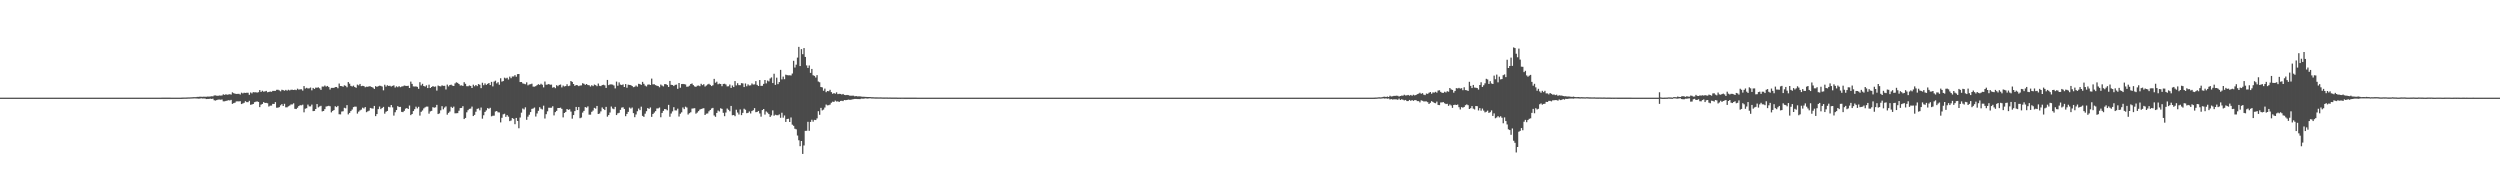 <?xml version="1.0" encoding="UTF-8"?>
<svg xmlns="http://www.w3.org/2000/svg" width="1920" height="150">
  <path d="M0 75.000h1v1.000H0zM1 75.000h1v1.000H1zM2 75.000h1v1.000H2zM3 75.000h1v1.000H3zM4 75.000h1v1.000H4zM5 75.000h1v1.000H5zM6 75.000h1v1.000H6zM7 75.000h1v1.000H7zM8 75.000h1v1.000H8zM9 75.000h1v1.000H9zM10 75.000h1v1.000H10zM11 75.000h1v1.000H11zM12 75.000h1v1.000H12zM13 75.000h1v1.000H13zM14 75.000h1v1.000H14zM15 75.000h1v1.000H15zM16 75.000h1v1.000H16zM17 75.000h1v1.000H17zM18 75.000h1v1.000H18zM19 75.000h1v1.000H19zM20 75.000h1v1.000H20zM21 75.000h1v1.000H21zM22 75.000h1v1.000H22zM23 75.000h1v1.000H23zM24 75.000h1v1.000H24zM25 75.000h1v1.000H25zM26 75.000h1v1.000H26zM27 75.000h1v1.000H27zM28 75.000h1v1.000H28zM29 75.000h1v1.000H29zM30 75.000h1v1.000H30zM31 75.000h1v1.000H31zM32 75.000h1v1.000H32zM33 75.000h1v1.000H33zM34 75.000h1v1.000H34zM35 75.000h1v1.000H35zM36 75.000h1v1.000H36zM37 75.000h1v1.000H37zM38 75.000h1v1.000H38zM39 75.000h1v1.000H39zM40 75.000h1v1.000H40zM41 75.000h1v1.000H41zM42 75.000h1v1.000H42zM43 75.000h1v1.000H43zM44 75.000h1v1.000H44zM45 75.000h1v1.000H45zM46 75.000h1v1.000H46zM47 75.000h1v1.000H47zM48 75.000h1v1.000H48zM49 75.000h1v1.000H49zM50 75.000h1v1.000H50zM51 75.000h1v1.000H51zM52 75.000h1v1.000H52zM53 75.000h1v1.000H53zM54 75.000h1v1.000H54zM55 75.000h1v1.000H55zM56 75.000h1v1.000H56zM57 75.000h1v1.000H57zM58 75.000h1v1.000H58zM59 75.000h1v1.000H59zM60 75.000h1v1.000H60zM61 75.000h1v1.000H61zM62 75.000h1v1.000H62zM63 75.000h1v1.000H63zM64 75.000h1v1.000H64zM65 75.000h1v1.000H65zM66 75.000h1v1.000H66zM67 75.000h1v1.000H67zM68 75.000h1v1.000H68zM69 75.000h1v1.000H69zM70 75.000h1v1.000H70zM71 75.000h1v1.000H71zM72 75.000h1v1.000H72zM73 75.000h1v1.000H73zM74 75.000h1v1.000H74zM75 75.000h1v1.000H75zM76 75.000h1v1.000H76zM77 75.000h1v1.000H77zM78 75.000h1v1.000H78zM79 75.000h1v1.000H79zM80 75.000h1v1.000H80zM81 75.000h1v1.000H81zM82 75.000h1v1.000H82zM83 75.000h1v1.000H83zM84 75.000h1v1.000H84zM85 75.000h1v1.000H85zM86 75.000h1v1.000H86zM87 75.000h1v1.000H87zM88 75.000h1v1.000H88zM89 75.000h1v1.000H89zM90 75.000h1v1.000H90zM91 75.000h1v1.000H91zM92 75.000h1v1.000H92zM93 75.000h1v1.000H93zM94 75.000h1v1.000H94zM95 75.000h1v1.000H95zM96 75.000h1v1.000H96zM97 75.000h1v1.000H97zM98 75.000h1v1.000H98zM99 75.000h1v1.000H99zM100 75.000h1v1.000H100zM101 75.000h1v1.000H101zM102 75.000h1v1.000H102zM103 75.000h1v1.000H103zM104 75.000h1v1.000H104zM105 75.000h1v1.000H105zM106 75.000h1v1.000H106zM107 75.000h1v1.000H107zM108 75.000h1v1.000H108zM109 75.000h1v1.000H109zM110 75.000h1v1.000H110zM111 75.000h1v1.000H111zM112 75.000h1v1.000H112zM113 75.000h1v1.000H113zM114 75.000h1v1.000H114zM115 75.000h1v1.000H115zM116 75.000h1v1.000H116zM117 75.000h1v1.000H117zM118 75.000h1v1.000H118zM119 75.000h1v1.000H119zM120 75.000h1v1.000H120zM121 75.000h1v1.000H121zM122 75.000h1v1.000H122zM123 74.991h1v1.000H123zM124 74.963h1v1.000H124zM125 74.966h1v1.000H125zM126 74.971h1v1.000H126zM127 74.970h1v1.000H127zM128 74.967h1v1.000H128zM129 74.970h1v1.000H129zM130 74.977h1v1.000H130zM131 74.984h1v1.000H131zM132 74.993h1v1.000H132zM133 74.998h1v1.000H133zM134 75.000h1v1.000H134zM135 75.000h1v1.000H135zM136 75.000h1v1.000H136zM137 75.000h1v1.000H137zM138 74.993h1v1.000H138zM139 74.966h1v1.000H139zM140 74.929h1v1.000H140zM141 74.899h1v1.000H141zM142 74.887h1v1.000H142zM143 74.856h1v1.000H143zM144 74.792h1v1.000H144zM145 74.782h1v1.000H145zM146 74.732h1v1.000H146zM147 74.677h1v1.000H147zM148 74.614h1v1.000H148zM149 74.583h1v1.000H149zM150 74.598h1v1.000H150zM151 74.370h1v1.278H151zM152 74.380h1v1.381H152zM153 74.262h1v1.463H153zM154 74.302h1v1.179H154zM155 74.321h1v1.354H155zM156 74.242h1v1.379H156zM157 74.287h1v1.362H157zM158 74.277h1v1.788H158zM159 74.145h1v1.819H159zM160 74.203h1v1.793H160zM161 74.100h1v1.693H161zM162 73.945h1v2.036H162zM163 74.006h1v1.755H163zM164 73.318h1v3.692H164zM165 73.281h1v3.965H165zM166 73.531h1v3.324H166zM167 73.585h1v2.925H167zM168 73.312h1v3.123H168zM169 73.408h1v3.164H169zM170 73.337h1v3.056H170zM171 72.425h1v5.423H171zM172 72.834h1v4.982H172zM173 72.380h1v5.142H173zM174 72.755h1v4.503H174zM175 72.534h1v4.430H175zM176 72.327h1v4.830H176zM177 72.664h1v4.049H177zM178 70.896h1v8.870H178zM179 71.590h1v7.607H179zM180 71.949h1v6.900H180zM181 72.166h1v5.712H181zM182 72.107h1v5.691H182zM183 72.058h1v5.828H183zM184 72.604h1v5.133H184zM185 71.180h1v8.755H185zM186 71.719h1v7.765H186zM187 71.237h1v7.733H187zM188 71.368h1v6.359H188zM189 71.229h1v7.190H189zM190 71.218h1v7.293H190zM191 72.798h1v4.636H191zM192 71.001h1v9.485H192zM193 71.728h1v8.481H193zM194 70.780h1v9.083H194zM195 70.918h1v7.567H195zM196 70.837h1v7.299H196zM197 71.099h1v6.793H197zM198 70.800h1v7.500H198zM199 69.151h1v13.128H199zM200 70.600h1v9.779H200zM201 69.661h1v10.182H201zM202 70.414h1v8.049H202zM203 70.196h1v8.882H203zM204 69.798h1v9.198H204zM205 70.852h1v8.435H205zM206 70.627h1v11.202H206zM207 70.284h1v10.877H207zM208 70.510h1v10.587H208zM209 69.797h1v9.976H209zM210 69.806h1v10.073H210zM211 69.774h1v8.660H211zM212 68.988h1v13.762H212zM213 68.906h1v13.802H213zM214 69.417h1v12.876H214zM215 70.168h1v10.705H215zM216 68.938h1v11.058H216zM217 69.229h1v12.178H217zM218 69.662h1v10.064H218zM219 69.032h1v13.418H219zM220 69.613h1v12.837H220zM221 68.907h1v12.776H221zM222 69.434h1v11.640H222zM223 68.898h1v11.335H223zM224 68.895h1v11.284H224zM225 69.108h1v10.263H225zM226 68.887h1v14.665H226zM227 69.245h1v14.531H227zM228 68.079h1v14.666H228zM229 68.809h1v12.661H229zM230 68.610h1v12.195H230zM231 68.560h1v12.357H231zM232 69.557h1v10.820H232zM233 66.091h1v20.191H233zM234 68.013h1v15.440H234zM235 67.446h1v15.628H235zM236 67.951h1v12.368H236zM237 67.827h1v13.890H237zM238 67.225h1v14.482H238zM239 69.379h1v10.964H239zM240 67.516h1v17.848H240zM241 68.278h1v16.933H241zM242 67.274h1v16.447H242zM243 67.396h1v12.541H243zM244 67.068h1v15.420H244zM245 67.819h1v13.933H245zM246 69.033h1v12.202H246zM247 66.466h1v19.106H247zM248 66.504h1v18.732H248zM249 65.670h1v18.163H249zM250 66.534h1v15.293H250zM251 66.003h1v15.578H251zM252 66.855h1v14.425H252zM253 68.759h1v12.858H253zM254 67.499h1v18.807H254zM255 67.468h1v17.713H255zM256 67.492h1v17.058H256zM257 66.859h1v14.729H257zM258 66.825h1v15.452H258zM259 67.768h1v13.551H259zM260 64.144h1v23.633H260zM261 66.072h1v21.793H261zM262 66.146h1v19.533H262zM263 66.628h1v18.819H263zM264 65.541h1v17.226H264zM265 65.892h1v17.285H265zM266 67.043h1v13.706H266zM267 63.019h1v24.862H267zM268 64.242h1v22.475H268zM269 65.927h1v19.375H269zM270 66.425h1v17.699H270zM271 65.739h1v16.544H271zM272 66.806h1v15.074H272zM273 67.431h1v14.502H273zM274 64.975h1v22.253H274zM275 65.589h1v20.162H275zM276 64.473h1v20.288H276zM277 66.159h1v17.991H277zM278 65.874h1v16.793H278zM279 66.114h1v17.185H279zM280 67.014h1v15.217H280zM281 66.550h1v19.608H281zM282 66.639h1v18.845H282zM283 66.256h1v18.712H283zM284 66.359h1v16.534H284zM285 66.809h1v16.435H285zM286 67.354h1v16.063H286zM287 68.281h1v13.100H287zM288 66.155h1v23.025H288zM289 66.715h1v20.868H289zM290 66.224h1v17.595H290zM291 65.769h1v16.066H291zM292 65.944h1v17.854H292zM293 66.464h1v16.490H293zM294 69.359h1v12.699H294zM295 65.095h1v22.203H295zM296 66.518h1v19.304H296zM297 65.488h1v19.693H297zM298 66.018h1v15.996H298zM299 65.857h1v16.582H299zM300 66.468h1v14.151H300zM301 65.966h1v16.500H301zM302 65.516h1v23.246H302zM303 67.210h1v19.011H303zM304 66.312h1v18.235H304zM305 66.949h1v14.553H305zM306 66.146h1v16.071H306zM307 66.958h1v15.111H307zM308 66.441h1v19.484H308zM309 66.245h1v19.866H309zM310 65.685h1v19.427H310zM311 65.877h1v17.600H311zM312 66.034h1v16.932H312zM313 65.860h1v17.875H313zM314 67.599h1v13.455H314zM315 62.659h1v25.744H315zM316 64.416h1v23.150H316zM317 66.370h1v18.915H317zM318 66.458h1v17.409H318zM319 66.368h1v15.531H319zM320 66.736h1v16.509H320zM321 68.202h1v13.837H321zM322 63.111h1v25.659H322zM323 65.610h1v20.252H323zM324 64.377h1v20.453H324zM325 66.035h1v17.221H325zM326 66.513h1v15.907H326zM327 65.555h1v16.302H327zM328 67.611h1v14.245H328zM329 65.005h1v22.312H329zM330 67.580h1v17.996H330zM331 66.795h1v18.357H331zM332 66.087h1v16.267H332zM333 66.668h1v16.088H333zM334 66.425h1v15.987H334zM335 69.593h1v10.947H335zM336 65.663h1v21.950H336zM337 66.147h1v20.942H337zM338 66.350h1v18.361H338zM339 65.549h1v16.013H339zM340 65.961h1v18.026H340zM341 65.903h1v16.670H341zM342 68.688h1v13.024H342zM343 64.966h1v23.098H343zM344 66.329h1v20.371H344zM345 65.283h1v20.367H345zM346 65.032h1v16.988H346zM347 65.765h1v17.111H347zM348 66.029h1v15.865H348zM349 64.051h1v22.985H349zM350 63.221h1v23.745H350zM351 63.660h1v23.251H351zM352 64.507h1v20.523H352zM353 65.714h1v17.262H353zM354 65.541h1v17.371H354zM355 66.018h1v15.553H355zM356 63.148h1v28.308H356zM357 64.339h1v26.237H357zM358 66.221h1v20.044H358zM359 66.227h1v18.387H359zM360 65.612h1v18.001H360zM361 65.974h1v17.421H361zM362 67.572h1v14.318H362zM363 65.034h1v24.114H363zM364 66.234h1v21.978H364zM365 65.257h1v20.563H365zM366 66.159h1v17.461H366zM367 64.582h1v18.672H367zM368 65.101h1v19.632H368zM369 67.661h1v14.942H369zM370 63.548h1v27.575H370zM371 65.420h1v23.096H371zM372 64.066h1v21.921H372zM373 65.196h1v19.608H373zM374 64.409h1v18.619H374zM375 63.720h1v19.836H375zM376 65.345h1v17.437H376zM377 62.876h1v26.492H377zM378 66.334h1v22.540H378zM379 62.671h1v26.187H379zM380 61.960h1v23.691H380zM381 64.026h1v21.236H381zM382 63.117h1v23.160H382zM383 65.062h1v21.328H383zM384 60.090h1v33.891H384zM385 62.662h1v27.795H385zM386 62.271h1v25.553H386zM387 59.633h1v27.710H387zM388 60.246h1v29.497H388zM389 59.684h1v28.720H389zM390 61.064h1v28.513H390zM391 58.819h1v34.204H391zM392 60.048h1v32.521H392zM393 58.726h1v31.949H393zM394 58.717h1v32.507H394zM395 57.692h1v37.705H395zM396 58.910h1v31.650H396zM397 56.930h1v35.923H397zM398 56.811h1v41.701H398zM399 63.028h1v27.263H399zM400 63.000h1v23.534H400zM401 64.051h1v19.288H401zM402 64.372h1v19.715H402zM403 64.707h1v17.726H403zM404 63.255h1v28.727H404zM405 65.521h1v24.091H405zM406 64.851h1v23.289H406zM407 64.671h1v21.393H407zM408 64.250h1v19.348H408zM409 66.502h1v16.798H409zM410 66.536h1v16.049H410zM411 66.142h1v23.354H411zM412 65.366h1v21.751H412zM413 64.647h1v20.441H413zM414 65.230h1v17.089H414zM415 64.319h1v19.183H415zM416 65.077h1v18.979H416zM417 67.134h1v14.041H417zM418 62.626h1v28.389H418zM419 65.061h1v22.619H419zM420 64.941h1v20.554H420zM421 64.494h1v18.232H421zM422 65.086h1v17.697H422zM423 64.996h1v17.742H423zM424 67.349h1v14.249H424zM425 66.878h1v21.758H425zM426 67.727h1v18.396H426zM427 65.455h1v19.712H427zM428 66.216h1v16.720H428zM429 65.244h1v17.722H429zM430 64.924h1v17.776H430zM431 67.118h1v16.468H431zM432 65.709h1v24.428H432zM433 66.400h1v20.401H433zM434 66.119h1v19.848H434zM435 64.709h1v19.013H435zM436 66.137h1v18.255H436zM437 65.810h1v18.137H437zM438 62.192h1v23.516H438zM439 62.950h1v28.192H439zM440 64.508h1v23.844H440zM441 65.934h1v19.406H441zM442 65.290h1v16.830H442zM443 65.490h1v19.064H443zM444 66.154h1v16.083H444zM445 65.674h1v25.124H445zM446 65.588h1v24.676H446zM447 63.920h1v22.566H447zM448 64.336h1v20.800H448zM449 65.179h1v17.067H449zM450 64.522h1v18.169H450zM451 65.338h1v16.396H451zM452 65.506h1v22.569H452zM453 66.447h1v21.618H453zM454 65.422h1v20.463H454zM455 66.158h1v18.727H455zM456 64.933h1v17.888H456zM457 65.382h1v18.009H457zM458 66.183h1v15.168H458zM459 64.136h1v23.431H459zM460 65.900h1v21.301H460zM461 66.159h1v19.390H461zM462 65.331h1v17.201H462zM463 65.097h1v18.562H463zM464 65.556h1v18.994H464zM465 67.512h1v14.575H465zM466 61.370h1v28.233H466zM467 65.358h1v23.013H467zM468 64.842h1v21.564H468zM469 64.803h1v17.019H469zM470 64.976h1v18.375H470zM471 65.657h1v18.220H471zM472 67.911h1v14.187H472zM473 62.670h1v25.718H473zM474 65.854h1v21.185H474zM475 63.294h1v23.351H475zM476 64.998h1v19.379H476zM477 65.347h1v17.268H477zM478 64.804h1v17.581H478zM479 66.810h1v16.853H479zM480 64.558h1v24.704H480zM481 67.365h1v20.122H481zM482 65.038h1v20.871H482zM483 65.227h1v17.363H483zM484 65.365h1v18.059H484zM485 66.026h1v16.575H485zM486 66.951h1v19.957H486zM487 66.599h1v23.425H487zM488 65.700h1v22.224H488zM489 66.567h1v18.870H489zM490 64.376h1v18.971H490zM491 64.623h1v19.976H491zM492 65.158h1v16.765H492zM493 62.863h1v26.140H493zM494 64.355h1v25.380H494zM495 65.750h1v21.538H495zM496 66.380h1v19.034H496zM497 65.021h1v17.951H497zM498 64.828h1v18.808H498zM499 65.267h1v17.267H499zM500 60.391h1v29.345H500zM501 64.753h1v22.779H501zM502 64.702h1v21.781H502zM503 65.402h1v19.945H503zM504 65.867h1v17.458H504zM505 66.085h1v17.147H505zM506 67.023h1v15.547H506zM507 64.942h1v25.099H507zM508 65.665h1v21.085H508zM509 66.339h1v18.829H509zM510 64.636h1v19.070H510zM511 64.629h1v19.329H511zM512 65.315h1v19.416H512zM513 66.752h1v13.806H513zM514 62.153h1v27.521H514zM515 65.114h1v22.089H515zM516 65.263h1v20.302H516zM517 66.082h1v16.239H517zM518 65.174h1v19.598H518zM519 64.965h1v19.887H519zM520 68.189h1v15.268H520zM521 63.733h1v25.756H521zM522 67.404h1v19.923H522zM523 64.570h1v21.691H523zM524 64.447h1v18.073H524zM525 64.614h1v19.200H525zM526 64.884h1v17.039H526zM527 66.609h1v15.982H527zM528 66.509h1v21.471H528zM529 65.808h1v21.123H529zM530 64.534h1v21.705H530zM531 64.117h1v19.309H531zM532 65.378h1v17.871H532zM533 66.356h1v16.744H533zM534 66.717h1v20.594H534zM535 65.860h1v20.610H535zM536 65.671h1v19.662H536zM537 66.214h1v17.939H537zM538 64.364h1v19.363H538zM539 65.391h1v17.977H539zM540 64.672h1v18.418H540zM541 66.448h1v21.864H541zM542 65.706h1v21.597H542zM543 64.888h1v22.272H543zM544 64.344h1v21.153H544zM545 65.167h1v19.332H545zM546 66.084h1v17.202H546zM547 65.469h1v17.369H547zM548 60.574h1v28.110H548zM549 63.531h1v26.191H549zM550 62.704h1v24.048H550zM551 64.696h1v20.196H551zM552 64.208h1v21.409H552zM553 64.492h1v18.637H553zM554 66.193h1v17.423H554zM555 64.473h1v22.168H555zM556 64.330h1v24.902H556zM557 64.875h1v21.537H557zM558 66.375h1v16.954H558zM559 66.248h1v18.095H559zM560 64.920h1v20.530H560zM561 67.558h1v13.791H561zM562 65.643h1v22.889H562zM563 66.885h1v21.431H563zM564 62.257h1v26.978H564zM565 65.604h1v18.690H565zM566 63.912h1v22.492H566zM567 65.360h1v22.585H567zM568 65.437h1v18.650H568zM569 63.868h1v24.540H569zM570 64.057h1v22.606H570zM571 66.849h1v16.673H571zM572 64.114h1v20.181H572zM573 66.254h1v20.705H573zM574 64.806h1v21.872H574zM575 65.672h1v19.950H575zM576 65.513h1v21.634H576zM577 64.082h1v21.237H577zM578 64.910h1v19.746H578zM579 64.822h1v18.216H579zM580 62.318h1v23.842H580zM581 65.199h1v20.772H581zM582 66.051h1v19.154H582zM583 61.489h1v25.649H583zM584 65.931h1v23.690H584zM585 65.890h1v18.634H585zM586 64.395h1v19.328H586zM587 61.448h1v26.546H587zM588 64.068h1v21.550H588zM589 61.843h1v24.633H589zM590 62.518h1v25.109H590zM591 60.286h1v29.511H591zM592 59.424h1v29.218H592zM593 63.820h1v20.945H593zM594 56.609h1v32.278H594zM595 65.159h1v22.944H595zM596 59.628h1v28.852H596zM597 64.596h1v23.913H597zM598 63.012h1v24.837H598zM599 53.659h1v36.806H599zM600 60.992h1v25.601H600zM601 58.854h1v31.533H601zM602 60.833h1v27.866H602zM603 57.325h1v36.327H603zM604 57.684h1v33.731H604zM605 57.870h1v33.306H605zM606 57.810h1v35.872H606zM607 57.942h1v32.258H607zM608 56.490h1v39.267H608zM609 46.686h1v49.910H609zM610 51.864h1v46.981H610zM611 49.661h1v49.658H611zM612 44.229h1v59.883H612zM613 35.997h1v71.715H613zM614 50.759h1v61.531H614zM615 37.749h1v70.562H615zM616 41.604h1v76.601H616zM617 36.914h1v74.816H617zM618 43.734h1v56.756H618zM619 50.238h1v50.196H619zM620 52.192h1v41.330H620zM621 50.276h1v50.202H621zM622 55.973h1v37.668H622zM623 52.954h1v39.001H623zM624 57.821h1v35.620H624zM625 58.261h1v33.776H625zM626 59.561h1v32.650H626zM627 57.723h1v33.222H627zM628 62.618h1v22.779H628zM629 63.172h1v24.991H629zM630 66.810h1v16.023H630zM631 67.142h1v17.654H631zM632 69.695h1v14.499H632zM633 68.068h1v14.507H633zM634 70.806h1v9.497H634zM635 69.895h1v11.028H635zM636 70.116h1v10.656H636zM637 68.987h1v11.355H637zM638 70.771h1v8.120H638zM639 72.064h1v6.033H639zM640 71.459h1v6.845H640zM641 71.971h1v5.282H641zM642 70.904h1v7.089H642zM643 72.295h1v5.553H643zM644 72.052h1v6.260H644zM645 72.146h1v5.360H645zM646 72.586h1v4.816H646zM647 72.154h1v5.530H647zM648 72.917h1v3.889H648zM649 73.055h1v3.920H649zM650 72.913h1v3.885H650zM651 73.042h1v3.467H651zM652 73.397h1v3.240H652zM653 73.516h1v3.148H653zM654 73.461h1v2.863H654zM655 73.497h1v2.707H655zM656 74.007h1v1.955H656zM657 73.735h1v2.240H657zM658 74.031h1v2.036H658zM659 74.000h1v2.099H659zM660 73.960h1v2.156H660zM661 74.167h1v1.573H661zM662 74.269h1v1.516H662zM663 74.277h1v1.504H663zM664 74.411h1v1.129H664zM665 74.427h1v1.209H665zM666 74.514h1v1.232H666zM667 74.503h1v1.000H667zM668 74.532h1v1.000H668zM669 74.650h1v1.000H669zM670 74.669h1v1.000H670zM671 74.745h1v1.000H671zM672 74.774h1v1.000H672zM673 74.754h1v1.000H673zM674 74.801h1v1.000H674zM675 74.800h1v1.000H675zM676 74.763h1v1.000H676zM677 74.837h1v1.000H677zM678 74.854h1v1.000H678zM679 74.877h1v1.000H679zM680 74.851h1v1.000H680zM681 74.877h1v1.000H681zM682 74.890h1v1.000H682zM683 74.872h1v1.000H683zM684 74.914h1v1.000H684zM685 74.932h1v1.000H685zM686 74.908h1v1.000H686zM687 74.911h1v1.000H687zM688 74.911h1v1.000H688zM689 74.963h1v1.000H689zM690 74.954h1v1.000H690zM691 74.974h1v1.000H691zM692 74.947h1v1.000H692zM693 74.954h1v1.000H693zM694 74.966h1v1.000H694zM695 74.958h1v1.000H695zM696 74.957h1v1.000H696zM697 74.967h1v1.000H697zM698 74.973h1v1.000H698zM699 74.965h1v1.000H699zM700 74.965h1v1.000H700zM701 74.983h1v1.000H701zM702 74.980h1v1.000H702zM703 74.975h1v1.000H703zM704 74.989h1v1.000H704zM705 74.988h1v1.000H705zM706 74.986h1v1.000H706zM707 74.984h1v1.000H707zM708 74.988h1v1.000H708zM709 74.987h1v1.000H709zM710 74.993h1v1.000H710zM711 74.987h1v1.000H711zM712 74.986h1v1.000H712zM713 74.992h1v1.000H713zM714 74.992h1v1.000H714zM715 74.989h1v1.000H715zM716 74.996h1v1.000H716zM717 74.995h1v1.000H717zM718 74.996h1v1.000H718zM719 74.993h1v1.000H719zM720 74.994h1v1.000H720zM721 74.995h1v1.000H721zM722 74.996h1v1.000H722zM723 74.999h1v1.000H723zM724 75.000h1v1.000H724zM725 75.000h1v1.000H725zM726 75.000h1v1.000H726zM727 75.000h1v1.000H727zM728 75.000h1v1.000H728zM729 75.000h1v1.000H729zM730 75.000h1v1.000H730zM731 75.000h1v1.000H731zM732 75.000h1v1.000H732zM733 75.000h1v1.000H733zM734 75.000h1v1.000H734zM735 75.000h1v1.000H735zM736 75.000h1v1.000H736zM737 75.000h1v1.000H737zM738 75.000h1v1.000H738zM739 75.000h1v1.000H739zM740 75.000h1v1.000H740zM741 75.000h1v1.000H741zM742 75.000h1v1.000H742zM743 75.000h1v1.000H743zM744 75.000h1v1.000H744zM745 75.000h1v1.000H745zM746 75.000h1v1.000H746zM747 75.000h1v1.000H747zM748 75.000h1v1.000H748zM749 75.000h1v1.000H749zM750 75.000h1v1.000H750zM751 75.000h1v1.000H751zM752 75.000h1v1.000H752zM753 75.000h1v1.000H753zM754 75.000h1v1.000H754zM755 75.000h1v1.000H755zM756 75.000h1v1.000H756zM757 75.000h1v1.000H757zM758 75.000h1v1.000H758zM759 75.000h1v1.000H759zM760 75.000h1v1.000H760zM761 75.000h1v1.000H761zM762 75.000h1v1.000H762zM763 75.000h1v1.000H763zM764 75.000h1v1.000H764zM765 75.000h1v1.000H765zM766 75.000h1v1.000H766zM767 75.000h1v1.000H767zM768 75.000h1v1.000H768zM769 75.000h1v1.000H769zM770 75.000h1v1.000H770zM771 75.000h1v1.000H771zM772 75.000h1v1.000H772zM773 75.000h1v1.000H773zM774 75.000h1v1.000H774zM775 75.000h1v1.000H775zM776 75.000h1v1.000H776zM777 75.000h1v1.000H777zM778 75.000h1v1.000H778zM779 75.000h1v1.000H779zM780 75.000h1v1.000H780zM781 75.000h1v1.000H781zM782 75.000h1v1.000H782zM783 75.000h1v1.000H783zM784 75.000h1v1.000H784zM785 75.000h1v1.000H785zM786 75.000h1v1.000H786zM787 75.000h1v1.000H787zM788 75.000h1v1.000H788zM789 75.000h1v1.000H789zM790 75.000h1v1.000H790zM791 75.000h1v1.000H791zM792 75.000h1v1.000H792zM793 75.000h1v1.000H793zM794 75.000h1v1.000H794zM795 75.000h1v1.000H795zM796 75.000h1v1.000H796zM797 75.000h1v1.000H797zM798 75.000h1v1.000H798zM799 75.000h1v1.000H799zM800 75.000h1v1.000H800zM801 75.000h1v1.000H801zM802 75.000h1v1.000H802zM803 75.000h1v1.000H803zM804 75.000h1v1.000H804zM805 75.000h1v1.000H805zM806 75.000h1v1.000H806zM807 75.000h1v1.000H807zM808 75.000h1v1.000H808zM809 75.000h1v1.000H809zM810 75.000h1v1.000H810zM811 75.000h1v1.000H811zM812 75.000h1v1.000H812zM813 75.000h1v1.000H813zM814 75.000h1v1.000H814zM815 75.000h1v1.000H815zM816 75.000h1v1.000H816zM817 75.000h1v1.000H817zM818 75.000h1v1.000H818zM819 75.000h1v1.000H819zM820 75.000h1v1.000H820zM821 75.000h1v1.000H821zM822 75.000h1v1.000H822zM823 75.000h1v1.000H823zM824 75.000h1v1.000H824zM825 75.000h1v1.000H825zM826 75.000h1v1.000H826zM827 75.000h1v1.000H827zM828 75.000h1v1.000H828zM829 75.000h1v1.000H829zM830 75.000h1v1.000H830zM831 75.000h1v1.000H831zM832 75.000h1v1.000H832zM833 75.000h1v1.000H833zM834 75.000h1v1.000H834zM835 75.000h1v1.000H835zM836 75.000h1v1.000H836zM837 75.000h1v1.000H837zM838 75.000h1v1.000H838zM839 75.000h1v1.000H839zM840 75.000h1v1.000H840zM841 75.000h1v1.000H841zM842 75.000h1v1.000H842zM843 75.000h1v1.000H843zM844 75.000h1v1.000H844zM845 75.000h1v1.000H845zM846 75.000h1v1.000H846zM847 75.000h1v1.000H847zM848 75.000h1v1.000H848zM849 75.000h1v1.000H849zM850 75.000h1v1.000H850zM851 75.000h1v1.000H851zM852 75.000h1v1.000H852zM853 75.000h1v1.000H853zM854 75.000h1v1.000H854zM855 75.000h1v1.000H855zM856 75.000h1v1.000H856zM857 75.000h1v1.000H857zM858 75.000h1v1.000H858zM859 75.000h1v1.000H859zM860 75.000h1v1.000H860zM861 75.000h1v1.000H861zM862 75.000h1v1.000H862zM863 75.000h1v1.000H863zM864 75.000h1v1.000H864zM865 75.000h1v1.000H865zM866 75.000h1v1.000H866zM867 75.000h1v1.000H867zM868 75.000h1v1.000H868zM869 75.000h1v1.000H869zM870 75.000h1v1.000H870zM871 75.000h1v1.000H871zM872 75.000h1v1.000H872zM873 75.000h1v1.000H873zM874 75.000h1v1.000H874zM875 75.000h1v1.000H875zM876 75.000h1v1.000H876zM877 75.000h1v1.000H877zM878 75.000h1v1.000H878zM879 75.000h1v1.000H879zM880 75.000h1v1.000H880zM881 75.000h1v1.000H881zM882 75.000h1v1.000H882zM883 75.000h1v1.000H883zM884 75.000h1v1.000H884zM885 75.000h1v1.000H885zM886 75.000h1v1.000H886zM887 75.000h1v1.000H887zM888 75.000h1v1.000H888zM889 75.000h1v1.000H889zM890 75.000h1v1.000H890zM891 75.000h1v1.000H891zM892 75.000h1v1.000H892zM893 75.000h1v1.000H893zM894 75.000h1v1.000H894zM895 75.000h1v1.000H895zM896 75.000h1v1.000H896zM897 75.000h1v1.000H897zM898 75.000h1v1.000H898zM899 75.000h1v1.000H899zM900 75.000h1v1.000H900zM901 75.000h1v1.000H901zM902 75.000h1v1.000H902zM903 75.000h1v1.000H903zM904 75.000h1v1.000H904zM905 75.000h1v1.000H905zM906 75.000h1v1.000H906zM907 75.000h1v1.000H907zM908 75.000h1v1.000H908zM909 75.000h1v1.000H909zM910 75.000h1v1.000H910zM911 75.000h1v1.000H911zM912 75.000h1v1.000H912zM913 75.000h1v1.000H913zM914 75.000h1v1.000H914zM915 75.000h1v1.000H915zM916 75.000h1v1.000H916zM917 75.000h1v1.000H917zM918 75.000h1v1.000H918zM919 75.000h1v1.000H919zM920 75.000h1v1.000H920zM921 75.000h1v1.000H921zM922 75.000h1v1.000H922zM923 75.000h1v1.000H923zM924 75.000h1v1.000H924zM925 75.000h1v1.000H925zM926 75.000h1v1.000H926zM927 75.000h1v1.000H927zM928 75.000h1v1.000H928zM929 75.000h1v1.000H929zM930 75.000h1v1.000H930zM931 75.000h1v1.000H931zM932 75.000h1v1.000H932zM933 75.000h1v1.000H933zM934 75.000h1v1.000H934zM935 75.000h1v1.000H935zM936 75.000h1v1.000H936zM937 75.000h1v1.000H937zM938 75.000h1v1.000H938zM939 75.000h1v1.000H939zM940 75.000h1v1.000H940zM941 75.000h1v1.000H941zM942 75.000h1v1.000H942zM943 75.000h1v1.000H943zM944 75.000h1v1.000H944zM945 75.000h1v1.000H945zM946 75.000h1v1.000H946zM947 75.000h1v1.000H947zM948 75.000h1v1.000H948zM949 75.000h1v1.000H949zM950 75.000h1v1.000H950zM951 75.000h1v1.000H951zM952 75.000h1v1.000H952zM953 75.000h1v1.000H953zM954 75.000h1v1.000H954zM955 75.000h1v1.000H955zM956 75.000h1v1.000H956zM957 75.000h1v1.000H957zM958 75.000h1v1.000H958zM959 75.000h1v1.000H959zM960 75.000h1v1.000H960zM961 75.000h1v1.000H961zM962 75.000h1v1.000H962zM963 75.000h1v1.000H963zM964 75.000h1v1.000H964zM965 75.000h1v1.000H965zM966 75.000h1v1.000H966zM967 75.000h1v1.000H967zM968 75.000h1v1.000H968zM969 75.000h1v1.000H969zM970 75.000h1v1.000H970zM971 75.000h1v1.000H971zM972 75.000h1v1.000H972zM973 75.000h1v1.000H973zM974 75.000h1v1.000H974zM975 75.000h1v1.000H975zM976 75.000h1v1.000H976zM977 75.000h1v1.000H977zM978 75.000h1v1.000H978zM979 75.000h1v1.000H979zM980 75.000h1v1.000H980zM981 75.000h1v1.000H981zM982 75.000h1v1.000H982zM983 75.000h1v1.000H983zM984 75.000h1v1.000H984zM985 75.000h1v1.000H985zM986 75.000h1v1.000H986zM987 75.000h1v1.000H987zM988 75.000h1v1.000H988zM989 75.000h1v1.000H989zM990 75.000h1v1.000H990zM991 75.000h1v1.000H991zM992 75.000h1v1.000H992zM993 75.000h1v1.000H993zM994 75.000h1v1.000H994zM995 75.000h1v1.000H995zM996 75.000h1v1.000H996zM997 75.000h1v1.000H997zM998 75.000h1v1.000H998zM999 75.000h1v1.000H999zM1000 75.000h1v1.000H1000zM1001 75.000h1v1.000H1001zM1002 75.000h1v1.000H1002zM1003 75.000h1v1.000H1003zM1004 75.000h1v1.000H1004zM1005 75.000h1v1.000H1005zM1006 75.000h1v1.000H1006zM1007 75.000h1v1.000H1007zM1008 75.000h1v1.000H1008zM1009 75.000h1v1.000H1009zM1010 75.000h1v1.000H1010zM1011 75.000h1v1.000H1011zM1012 75.000h1v1.000H1012zM1013 75.000h1v1.000H1013zM1014 75.000h1v1.000H1014zM1015 75.000h1v1.000H1015zM1016 75.000h1v1.000H1016zM1017 75.000h1v1.000H1017zM1018 75.000h1v1.000H1018zM1019 75.000h1v1.000H1019zM1020 75.000h1v1.000H1020zM1021 75.000h1v1.000H1021zM1022 75.000h1v1.000H1022zM1023 75.000h1v1.000H1023zM1024 75.000h1v1.000H1024zM1025 75.000h1v1.000H1025zM1026 75.000h1v1.000H1026zM1027 75.000h1v1.000H1027zM1028 75.000h1v1.000H1028zM1029 75.000h1v1.000H1029zM1030 75.000h1v1.000H1030zM1031 75.000h1v1.000H1031zM1032 75.000h1v1.000H1032zM1033 75.000h1v1.000H1033zM1034 75.000h1v1.000H1034zM1035 75.000h1v1.000H1035zM1036 75.000h1v1.000H1036zM1037 75.000h1v1.000H1037zM1038 75.000h1v1.000H1038zM1039 75.000h1v1.000H1039zM1040 75.000h1v1.000H1040zM1041 75.000h1v1.000H1041zM1042 75.000h1v1.000H1042zM1043 75.000h1v1.000H1043zM1044 75.000h1v1.000H1044zM1045 75.000h1v1.000H1045zM1046 75.000h1v1.000H1046zM1047 75.000h1v1.000H1047zM1048 75.000h1v1.000H1048zM1049 75.000h1v1.000H1049zM1050 75.000h1v1.000H1050zM1051 75.000h1v1.000H1051zM1052 75.000h1v1.000H1052zM1053 75.000h1v1.000H1053zM1054 75.000h1v1.000H1054zM1055 74.972h1v1.000H1055zM1056 74.913h1v1.000H1056zM1057 74.883h1v1.000H1057zM1058 74.736h1v1.000H1058zM1059 74.721h1v1.000H1059zM1060 74.792h1v1.000H1060zM1061 74.604h1v1.000H1061zM1062 74.321h1v1.215H1062zM1063 74.248h1v1.499H1063zM1064 74.505h1v1.000H1064zM1065 74.115h1v1.721H1065zM1066 74.485h1v1.146H1066zM1067 73.529h1v2.840H1067zM1068 74.066h1v2.021H1068zM1069 73.940h1v2.499H1069zM1070 73.616h1v2.659H1070zM1071 73.602h1v2.681H1071zM1072 73.486h1v2.838H1072zM1073 73.554h1v3.107H1073zM1074 74.127h1v1.604H1074zM1075 73.707h1v3.103H1075zM1076 73.413h1v2.826H1076zM1077 73.454h1v3.127H1077zM1078 72.762h1v4.353H1078zM1079 73.315h1v3.417H1079zM1080 73.208h1v4.436H1080zM1081 72.908h1v4.686H1081zM1082 73.449h1v3.309H1082zM1083 72.894h1v4.590H1083zM1084 73.547h1v3.284H1084zM1085 72.739h1v4.732H1085zM1086 73.279h1v3.626H1086zM1087 72.977h1v3.909H1087zM1088 72.310h1v5.337H1088zM1089 71.941h1v5.708H1089zM1090 71.238h1v7.419H1090zM1091 72.059h1v4.984H1091zM1092 71.547h1v5.880H1092zM1093 72.702h1v5.220H1093zM1094 73.051h1v4.837H1094zM1095 71.846h1v6.003H1095zM1096 72.074h1v6.434H1096zM1097 71.236h1v8.637H1097zM1098 70.676h1v8.273H1098zM1099 72.001h1v5.673H1099zM1100 70.970h1v7.306H1100zM1101 71.121h1v7.888H1101zM1102 70.495h1v8.800H1102zM1103 71.161h1v6.857H1103zM1104 69.552h1v11.039H1104zM1105 69.341h1v11.385H1105zM1106 70.530h1v8.141H1106zM1107 71.251h1v7.382H1107zM1108 71.315h1v7.106H1108zM1109 70.441h1v8.892H1109zM1110 70.999h1v8.923H1110zM1111 70.017h1v9.704H1111zM1112 70.473h1v10.824H1112zM1113 67.568h1v12.636H1113zM1114 68.642h1v12.372H1114zM1115 69.085h1v13.762H1115zM1116 71.175h1v9.448H1116zM1117 69.814h1v10.585H1117zM1118 67.687h1v12.964H1118zM1119 67.942h1v12.333H1119zM1120 67.495h1v14.820H1120zM1121 68.057h1v16.037H1121zM1122 67.714h1v14.565H1122zM1123 69.279h1v13.422H1123zM1124 67.021h1v15.094H1124zM1125 69.189h1v11.613H1125zM1126 69.345h1v10.849H1126zM1127 69.850h1v10.943H1127zM1128 62.799h1v20.931H1128zM1129 65.925h1v17.171H1129zM1130 67.611h1v13.848H1130zM1131 65.226h1v18.243H1131zM1132 67.217h1v16.874H1132zM1133 67.387h1v14.018H1133zM1134 67.617h1v13.956H1134zM1135 68.818h1v16.008H1135zM1136 65.281h1v17.757H1136zM1137 63.199h1v21.805H1137zM1138 66.758h1v16.577H1138zM1139 65.509h1v19.432H1139zM1140 63.981h1v22.350H1140zM1141 60.533h1v25.298H1141zM1142 61.012h1v23.911H1142zM1143 64.455h1v22.277H1143zM1144 62.337h1v23.836H1144zM1145 64.083h1v20.714H1145zM1146 64.505h1v24.553H1146zM1147 58.079h1v29.009H1147zM1148 60.893h1v29.933H1148zM1149 57.282h1v32.950H1149zM1150 63.250h1v25.930H1150zM1151 58.858h1v31.319H1151zM1152 60.963h1v28.321H1152zM1153 60.715h1v29.686H1153zM1154 57.766h1v36.915H1154zM1155 57.161h1v32.987H1155zM1156 59.213h1v33.744H1156zM1157 45.896h1v49.670H1157zM1158 52.224h1v47.108H1158zM1159 50.685h1v49.194H1159zM1160 44.263h1v59.262H1160zM1161 50.609h1v48.077H1161zM1162 36.421h1v71.660H1162zM1163 36.890h1v72.775H1163zM1164 41.256h1v75.842H1164zM1165 43.999h1v68.904H1165zM1166 37.347h1v63.850H1166zM1167 45.749h1v54.768H1167zM1168 51.221h1v47.151H1168zM1169 51.325h1v48.699H1169zM1170 55.412h1v38.079H1170zM1171 54.398h1v37.679H1171zM1172 57.883h1v35.981H1172zM1173 58.876h1v33.341H1173zM1174 58.068h1v33.195H1174zM1175 57.493h1v33.380H1175zM1176 62.892h1v23.765H1176zM1177 65.793h1v17.795H1177zM1178 64.384h1v22.593H1178zM1179 67.059h1v16.040H1179zM1180 69.705h1v14.342H1180zM1181 68.219h1v15.336H1181zM1182 70.203h1v9.893H1182zM1183 71.230h1v8.200H1183zM1184 69.711h1v10.668H1184zM1185 70.779h1v9.034H1185zM1186 69.751h1v9.939H1186zM1187 71.738h1v6.507H1187zM1188 71.708h1v6.603H1188zM1189 72.494h1v4.982H1189zM1190 71.410h1v6.078H1190zM1191 72.097h1v5.763H1191zM1192 72.703h1v4.330H1192zM1193 72.566h1v4.443H1193zM1194 73.052h1v3.816H1194zM1195 72.712h1v4.202H1195zM1196 73.556h1v3.734H1196zM1197 73.142h1v3.255H1197zM1198 73.386h1v3.540H1198zM1199 73.387h1v3.269H1199zM1200 73.713h1v2.353H1200zM1201 73.956h1v2.522H1201zM1202 73.899h1v2.001H1202zM1203 74.130h1v1.877H1203zM1204 74.071h1v1.773H1204zM1205 74.157h1v1.572H1205zM1206 74.368h1v1.324H1206zM1207 74.394h1v1.278H1207zM1208 74.205h1v1.594H1208zM1209 74.477h1v1.021H1209zM1210 74.596h1v1.000H1210zM1211 74.548h1v1.000H1211zM1212 74.497h1v1.110H1212zM1213 74.715h1v1.000H1213zM1214 74.616h1v1.000H1214zM1215 74.665h1v1.000H1215zM1216 74.685h1v1.000H1216zM1217 74.736h1v1.000H1217zM1218 74.637h1v1.000H1218zM1219 74.666h1v1.000H1219zM1220 74.769h1v1.000H1220zM1221 74.754h1v1.000H1221zM1222 74.797h1v1.000H1222zM1223 74.800h1v1.000H1223zM1224 74.763h1v1.000H1224zM1225 74.837h1v1.000H1225zM1226 74.854h1v1.000H1226zM1227 74.876h1v1.000H1227zM1228 74.851h1v1.000H1228zM1229 74.877h1v1.000H1229zM1230 74.890h1v1.000H1230zM1231 74.872h1v1.000H1231zM1232 74.877h1v1.000H1232zM1233 74.936h1v1.000H1233zM1234 74.932h1v1.000H1234zM1235 74.908h1v1.000H1235zM1236 74.911h1v1.000H1236zM1237 74.963h1v1.000H1237zM1238 74.954h1v1.000H1238zM1239 74.968h1v1.000H1239zM1240 74.947h1v1.000H1240zM1241 74.954h1v1.000H1241zM1242 74.966h1v1.000H1242zM1243 74.958h1v1.000H1243zM1244 74.957h1v1.000H1244zM1245 74.963h1v1.000H1245zM1246 74.973h1v1.000H1246zM1247 74.983h1v1.000H1247zM1248 74.965h1v1.000H1248zM1249 74.983h1v1.000H1249zM1250 74.982h1v1.000H1250zM1251 74.975h1v1.000H1251zM1252 74.982h1v1.000H1252zM1253 74.988h1v1.000H1253zM1254 74.986h1v1.000H1254zM1255 74.984h1v1.000H1255zM1256 74.984h1v1.000H1256zM1257 74.987h1v1.000H1257zM1258 74.992h1v1.000H1258zM1259 74.990h1v1.000H1259zM1260 74.986h1v1.000H1260zM1261 74.992h1v1.000H1261zM1262 74.992h1v1.000H1262zM1263 74.991h1v1.000H1263zM1264 74.989h1v1.000H1264zM1265 74.996h1v1.000H1265zM1266 74.995h1v1.000H1266zM1267 74.993h1v1.000H1267zM1268 74.994h1v1.000H1268zM1269 74.995h1v1.000H1269zM1270 74.996h1v1.000H1270zM1271 74.998h1v1.000H1271zM1272 75.000h1v1.000H1272zM1273 75.000h1v1.000H1273zM1274 70.849h1v8.945H1274zM1275 74.818h1v1.000H1275zM1276 74.997h1v1.000H1276zM1277 75.000h1v1.000H1277zM1278 74.977h1v1.000H1278zM1279 74.934h1v1.000H1279zM1280 74.929h1v1.000H1280zM1281 74.794h1v1.000H1281zM1282 74.817h1v1.000H1282zM1283 74.856h1v1.000H1283zM1284 74.937h1v1.000H1284zM1285 74.523h1v1.000H1285zM1286 74.575h1v1.000H1286zM1287 74.716h1v1.000H1287zM1288 74.154h1v1.623H1288zM1289 74.465h1v1.112H1289zM1290 74.491h1v1.000H1290zM1291 74.038h1v2.043H1291zM1292 73.823h1v2.403H1292zM1293 74.028h1v2.188H1293zM1294 74.394h1v1.360H1294zM1295 73.882h1v1.960H1295zM1296 74.212h1v1.423H1296zM1297 74.260h1v1.283H1297zM1298 73.365h1v4.714H1298zM1299 73.554h1v4.432H1299zM1300 74.194h1v2.054H1300zM1301 74.141h1v1.737H1301zM1302 72.860h1v3.933H1302zM1303 73.636h1v3.060H1303zM1304 73.707h1v2.537H1304zM1305 73.288h1v4.474H1305zM1306 73.432h1v4.414H1306zM1307 73.153h1v3.681H1307zM1308 73.420h1v2.920H1308zM1309 73.052h1v5.326H1309zM1310 73.312h1v3.687H1310zM1311 73.464h1v3.326H1311zM1312 72.642h1v6.205H1312zM1313 73.010h1v6.314H1313zM1314 73.481h1v3.828H1314zM1315 71.724h1v5.797H1315zM1316 71.603h1v6.439H1316zM1317 72.671h1v4.133H1317zM1318 73.208h1v3.901H1318zM1319 71.056h1v8.409H1319zM1320 72.478h1v6.237H1320zM1321 72.754h1v4.609H1321zM1322 72.235h1v6.051H1322zM1323 71.910h1v5.678H1323zM1324 72.496h1v4.727H1324zM1325 73.653h1v3.151H1325zM1326 70.413h1v10.154H1326zM1327 71.946h1v5.612H1327zM1328 72.533h1v4.245H1328zM1329 72.048h1v6.822H1329zM1330 72.075h1v7.086H1330zM1331 72.389h1v5.964H1331zM1332 72.945h1v4.846H1332zM1333 71.388h1v7.896H1333zM1334 71.751h1v7.176H1334zM1335 72.665h1v4.434H1335zM1336 68.172h1v16.064H1336zM1337 68.988h1v14.667H1337zM1338 71.143h1v8.127H1338zM1339 69.036h1v11.077H1339zM1340 67.957h1v15.596H1340zM1341 70.414h1v11.381H1341zM1342 71.352h1v7.022H1342zM1343 67.073h1v17.993H1343zM1344 67.845h1v19.561H1344zM1345 70.588h1v9.987H1345zM1346 67.956h1v15.500H1346zM1347 67.904h1v14.612H1347zM1348 72.444h1v9.618H1348zM1349 72.360h1v7.200H1349zM1350 70.690h1v11.973H1350zM1351 70.409h1v9.769H1351zM1352 72.109h1v6.824H1352zM1353 70.402h1v9.732H1353zM1354 70.441h1v9.757H1354zM1355 71.467h1v9.328H1355zM1356 68.903h1v8.880H1356zM1357 68.380h1v14.648H1357zM1358 70.497h1v10.410H1358zM1359 71.183h1v7.819H1359zM1360 67.986h1v18.316H1360zM1361 69.773h1v14.675H1361zM1362 71.622h1v8.413H1362zM1363 66.493h1v16.623H1363zM1364 68.747h1v15.116H1364zM1365 68.830h1v13.567H1365zM1366 68.894h1v12.453H1366zM1367 66.379h1v18.393H1367zM1368 65.957h1v18.550H1368zM1369 71.490h1v7.861H1369zM1370 68.613h1v11.849H1370zM1371 66.760h1v13.971H1371zM1372 69.624h1v12.019H1372zM1373 71.669h1v7.489H1373zM1374 66.040h1v22.720H1374zM1375 69.043h1v12.998H1375zM1376 69.705h1v10.240H1376zM1377 67.660h1v18.371H1377zM1378 68.705h1v14.851H1378zM1379 67.819h1v16.426H1379zM1380 66.233h1v14.673H1380zM1381 67.298h1v21.213H1381zM1382 69.049h1v18.749H1382zM1383 70.721h1v10.470H1383zM1384 68.399h1v15.025H1384zM1385 69.769h1v11.273H1385zM1386 69.861h1v9.552H1386zM1387 66.572h1v15.337H1387zM1388 66.034h1v17.259H1388zM1389 69.093h1v15.627H1389zM1390 69.914h1v9.396H1390zM1391 63.349h1v23.991H1391zM1392 65.613h1v19.440H1392zM1393 67.823h1v15.635H1393zM1394 67.852h1v21.208H1394zM1395 66.964h1v16.127H1395zM1396 70.815h1v9.012H1396zM1397 71.080h1v7.973H1397zM1398 66.628h1v18.851H1398zM1399 70.379h1v10.976H1399zM1400 70.205h1v9.707H1400zM1401 65.049h1v20.998H1401zM1402 67.581h1v16.375H1402zM1403 67.888h1v13.370H1403zM1404 66.768h1v12.827H1404zM1405 64.060h1v23.079H1405zM1406 66.119h1v15.433H1406zM1407 69.377h1v12.022H1407zM1408 64.750h1v23.934H1408zM1409 65.938h1v20.206H1409zM1410 67.873h1v17.497H1410zM1411 65.666h1v17.265H1411zM1412 66.612h1v17.211H1412zM1413 69.524h1v10.255H1413zM1414 71.279h1v8.409H1414zM1415 65.780h1v20.327H1415zM1416 68.931h1v13.396H1416zM1417 71.200h1v10.085H1417zM1418 69.159h1v14.700H1418zM1419 67.006h1v16.260H1419zM1420 67.140h1v13.987H1420zM1421 69.830h1v9.189H1421zM1422 65.703h1v17.300H1422zM1423 68.612h1v12.935H1423zM1424 72.058h1v7.436H1424zM1425 69.825h1v10.733H1425zM1426 69.885h1v13.024H1426zM1427 70.343h1v9.864H1427zM1428 71.224h1v11.095H1428zM1429 69.038h1v13.084H1429zM1430 70.331h1v11.584H1430zM1431 71.111h1v9.930H1431zM1432 66.801h1v16.365H1432zM1433 67.964h1v12.755H1433zM1434 70.477h1v8.562H1434zM1435 68.475h1v14.909H1435zM1436 69.522h1v13.946H1436zM1437 69.798h1v12.563H1437zM1438 72.505h1v5.370H1438zM1439 66.595h1v19.220H1439zM1440 68.351h1v13.904H1440zM1441 71.160h1v8.083H1441zM1442 64.503h1v18.129H1442zM1443 66.147h1v16.079H1443zM1444 72.058h1v6.842H1444zM1445 72.952h1v4.340H1445zM1446 69.744h1v13.460H1446zM1447 71.230h1v7.678H1447zM1448 71.510h1v7.135H1448zM1449 68.759h1v16.067H1449zM1450 68.973h1v14.056H1450zM1451 72.298h1v6.912H1451zM1452 70.250h1v13.922H1452zM1453 69.290h1v16.694H1453zM1454 71.305h1v7.838H1454zM1455 71.163h1v7.797H1455zM1456 67.431h1v17.085H1456zM1457 69.306h1v11.508H1457zM1458 71.915h1v5.707H1458zM1459 70.030h1v12.830H1459zM1460 70.804h1v9.155H1460zM1461 71.714h1v7.777H1461zM1462 71.383h1v7.811H1462zM1463 69.217h1v13.312H1463zM1464 70.316h1v9.442H1464zM1465 73.041h1v4.717H1465zM1466 70.280h1v11.782H1466zM1467 69.436h1v11.592H1467zM1468 70.120h1v11.021H1468zM1469 68.718h1v12.347H1469zM1470 66.377h1v20.938H1470zM1471 67.881h1v13.185H1471zM1472 71.133h1v7.570H1472zM1473 68.142h1v17.600H1473zM1474 69.531h1v15.844H1474zM1475 69.823h1v12.388H1475zM1476 70.357h1v8.288H1476zM1477 69.164h1v10.973H1477zM1478 71.006h1v9.481H1478zM1479 71.383h1v7.598H1479zM1480 67.155h1v15.453H1480zM1481 69.032h1v10.503H1481zM1482 70.339h1v8.138H1482zM1483 70.307h1v11.989H1483zM1484 69.910h1v11.912H1484zM1485 71.742h1v6.153H1485zM1486 72.575h1v4.462H1486zM1487 70.977h1v9.765H1487zM1488 71.038h1v8.481H1488zM1489 72.045h1v6.652H1489zM1490 68.054h1v20.764H1490zM1491 69.082h1v16.545H1491zM1492 71.393h1v9.834H1492zM1493 71.871h1v6.445H1493zM1494 68.131h1v16.266H1494zM1495 68.061h1v12.786H1495zM1496 68.624h1v10.605H1496zM1497 70.255h1v10.448H1497zM1498 71.471h1v7.901H1498zM1499 72.580h1v4.866H1499zM1500 69.895h1v10.648H1500zM1501 71.178h1v8.039H1501zM1502 71.845h1v5.834H1502zM1503 72.887h1v4.633H1503zM1504 68.312h1v14.615H1504zM1505 69.002h1v10.798H1505zM1506 71.274h1v6.576H1506zM1507 68.223h1v11.323H1507zM1508 68.429h1v11.876H1508zM1509 71.703h1v6.512H1509zM1510 72.218h1v6.269H1510zM1511 68.021h1v12.617H1511zM1512 71.584h1v8.197H1512zM1513 72.997h1v4.612H1513zM1514 70.634h1v11.685H1514zM1515 69.511h1v11.820H1515zM1516 70.769h1v9.271H1516zM1517 71.788h1v6.275H1517zM1518 70.656h1v12.032H1518zM1519 71.333h1v7.917H1519zM1520 71.702h1v5.449H1520zM1521 71.191h1v11.984H1521zM1522 70.499h1v9.132H1522zM1523 70.629h1v8.985H1523zM1524 68.334h1v12.963H1524zM1525 67.310h1v15.809H1525zM1526 69.101h1v12.247H1526zM1527 71.589h1v7.682H1527zM1528 69.174h1v15.724H1528zM1529 70.270h1v11.187H1529zM1530 70.612h1v9.881H1530zM1531 70.810h1v11.681H1531zM1532 69.007h1v14.547H1532zM1533 70.044h1v9.716H1533zM1534 70.991h1v8.135H1534zM1535 69.266h1v13.784H1535zM1536 70.384h1v8.571H1536zM1537 71.662h1v7.612H1537zM1538 68.719h1v15.861H1538zM1539 69.043h1v12.806H1539zM1540 69.440h1v9.602H1540zM1541 71.104h1v7.751H1541zM1542 69.534h1v15.820H1542zM1543 71.088h1v10.623H1543zM1544 71.684h1v6.605H1544zM1545 66.432h1v17.810H1545zM1546 69.104h1v13.968H1546zM1547 70.589h1v7.806H1547zM1548 69.632h1v13.794H1548zM1549 70.421h1v13.380H1549zM1550 71.876h1v7.879H1550zM1551 71.067h1v8.721H1551zM1552 68.296h1v16.470H1552zM1553 68.503h1v11.894H1553zM1554 70.006h1v8.571H1554zM1555 67.941h1v12.357H1555zM1556 66.775h1v17.840H1556zM1557 70.529h1v11.020H1557zM1558 70.746h1v8.458H1558zM1559 68.035h1v16.407H1559zM1560 69.909h1v10.939H1560zM1561 70.084h1v11.536H1561zM1562 67.966h1v16.075H1562zM1563 69.989h1v13.452H1563zM1564 69.791h1v13.959H1564zM1565 71.021h1v9.178H1565zM1566 68.227h1v16.590H1566zM1567 69.134h1v13.379H1567zM1568 72.192h1v8.168H1568zM1569 67.269h1v20.683H1569zM1570 68.306h1v14.906H1570zM1571 70.132h1v12.522H1571zM1572 69.076h1v11.290H1572zM1573 69.738h1v12.066H1573zM1574 70.758h1v8.209H1574zM1575 72.535h1v6.668H1575zM1576 69.124h1v16.224H1576zM1577 68.964h1v17.506H1577zM1578 70.005h1v12.368H1578zM1579 69.337h1v14.466H1579zM1580 69.547h1v14.420H1580zM1581 70.641h1v10.443H1581zM1582 70.593h1v8.170H1582zM1583 68.303h1v14.234H1583zM1584 68.879h1v12.949H1584zM1585 70.035h1v9.735H1585zM1586 68.807h1v15.382H1586zM1587 69.020h1v13.393H1587zM1588 69.556h1v10.880H1588zM1589 70.803h1v11.007H1589zM1590 66.001h1v20.101H1590zM1591 68.550h1v14.737H1591zM1592 70.084h1v10.510H1592zM1593 67.265h1v17.422H1593zM1594 69.205h1v12.542H1594zM1595 69.830h1v10.448H1595zM1596 68.846h1v13.769H1596zM1597 66.864h1v15.293H1597zM1598 68.360h1v13.438H1598zM1599 69.683h1v11.358H1599zM1600 63.458h1v21.868H1600zM1601 66.850h1v19.671H1601zM1602 68.868h1v12.201H1602zM1603 66.424h1v21.758H1603zM1604 68.014h1v19.075H1604zM1605 70.205h1v13.784H1605zM1606 70.351h1v8.192H1606zM1607 64.822h1v19.791H1607zM1608 68.804h1v12.317H1608zM1609 69.990h1v11.763H1609zM1610 63.299h1v24.853H1610zM1611 66.413h1v21.274H1611zM1612 67.496h1v17.538H1612zM1613 69.721h1v13.687H1613zM1614 64.749h1v20.395H1614zM1615 67.745h1v18.410H1615zM1616 68.531h1v13.408H1616zM1617 67.301h1v13.573H1617zM1618 66.152h1v16.828H1618zM1619 70.462h1v11.261H1619zM1620 64.924h1v17.837H1620zM1621 67.874h1v15.637H1621zM1622 68.406h1v13.723H1622zM1623 70.806h1v8.509H1623zM1624 67.847h1v17.434H1624zM1625 69.517h1v15.165H1625zM1626 70.471h1v10.440H1626zM1627 67.480h1v16.984H1627zM1628 69.439h1v14.802H1628zM1629 69.839h1v12.503H1629zM1630 70.726h1v8.996H1630zM1631 63.442h1v21.698H1631zM1632 66.406h1v19.379H1632zM1633 68.266h1v13.020H1633zM1634 65.006h1v24.688H1634zM1635 66.651h1v18.572H1635zM1636 69.361h1v10.827H1636zM1637 69.774h1v11.077H1637zM1638 66.167h1v19.940H1638zM1639 70.232h1v11.686H1639zM1640 70.780h1v8.719H1640zM1641 67.103h1v18.079H1641zM1642 65.460h1v18.116H1642zM1643 70.143h1v8.598H1643zM1644 67.673h1v16.627H1644zM1645 67.290h1v16.306H1645zM1646 68.803h1v12.509H1646zM1647 67.940h1v13.873H1647zM1648 68.348h1v16.140H1648zM1649 68.644h1v14.687H1649zM1650 70.001h1v11.506H1650zM1651 67.894h1v15.674H1651zM1652 67.793h1v15.129H1652zM1653 67.853h1v15.357H1653zM1654 70.855h1v7.783H1654zM1655 64.319h1v20.191H1655zM1656 67.647h1v16.437H1656zM1657 71.653h1v7.078H1657zM1658 68.358h1v14.160H1658zM1659 68.544h1v15.619H1659zM1660 70.541h1v9.482H1660zM1661 67.997h1v22.566H1661zM1662 68.033h1v26.184H1662zM1663 70.588h1v11.475H1663zM1664 71.243h1v6.699H1664zM1665 69.360h1v12.170H1665zM1666 70.058h1v10.702H1666zM1667 71.683h1v7.164H1667zM1668 67.205h1v13.456H1668zM1669 66.784h1v15.227H1669zM1670 68.044h1v13.168H1670zM1671 68.840h1v10.417H1671zM1672 66.354h1v17.537H1672zM1673 70.038h1v10.834H1673zM1674 69.099h1v11.321H1674zM1675 65.868h1v15.949H1675zM1676 66.141h1v16.485H1676zM1677 69.129h1v10.117H1677zM1678 69.834h1v9.615H1678zM1679 67.779h1v13.203H1679zM1680 68.546h1v12.041H1680zM1681 68.445h1v12.516H1681zM1682 69.453h1v12.692H1682zM1683 69.012h1v11.102H1683zM1684 70.471h1v10.266H1684zM1685 70.694h1v14.243H1685zM1686 69.992h1v12.804H1686zM1687 69.298h1v10.563H1687zM1688 70.068h1v9.998H1688zM1689 67.672h1v14.694H1689zM1690 65.812h1v20.019H1690zM1691 69.436h1v12.118H1691zM1692 69.678h1v12.157H1692zM1693 68.099h1v17.304H1693zM1694 69.397h1v12.556H1694zM1695 68.288h1v12.139H1695zM1696 66.607h1v17.997H1696zM1697 66.099h1v17.202H1697zM1698 68.764h1v12.278H1698zM1699 67.439h1v14.305H1699zM1700 65.017h1v18.784H1700zM1701 67.618h1v14.580H1701zM1702 67.607h1v12.737H1702zM1703 68.103h1v14.159H1703zM1704 69.037h1v12.753H1704zM1705 70.458h1v8.163H1705zM1706 69.574h1v11.414H1706zM1707 66.040h1v17.251H1707zM1708 68.980h1v13.827H1708zM1709 67.501h1v13.465H1709zM1710 68.228h1v13.246H1710zM1711 68.056h1v13.841H1711zM1712 68.959h1v10.591H1712zM1713 68.493h1v12.789H1713zM1714 68.148h1v15.627H1714zM1715 68.540h1v15.044H1715zM1716 66.329h1v21.561H1716zM1717 64.681h1v23.222H1717zM1718 67.757h1v17.734H1718zM1719 69.131h1v11.467H1719zM1720 67.274h1v16.971H1720zM1721 67.644h1v13.611H1721zM1722 66.596h1v14.103H1722zM1723 62.263h1v24.483H1723zM1724 65.771h1v21.251H1724zM1725 68.741h1v15.172H1725zM1726 68.705h1v14.628H1726zM1727 65.489h1v19.189H1727zM1728 69.167h1v14.408H1728zM1729 67.856h1v15.130H1729zM1730 65.453h1v25.197H1730zM1731 62.355h1v23.483H1731zM1732 63.191h1v22.538H1732zM1733 64.761h1v20.589H1733zM1734 59.320h1v28.187H1734zM1735 65.273h1v19.439H1735zM1736 64.912h1v21.143H1736zM1737 64.608h1v21.705H1737zM1738 66.154h1v19.787H1738zM1739 64.506h1v17.364H1739zM1740 62.870h1v23.612H1740zM1741 66.145h1v19.848H1741zM1742 65.424h1v18.234H1742zM1743 63.419h1v22.246H1743zM1744 58.318h1v32.577H1744zM1745 63.566h1v24.251H1745zM1746 63.721h1v25.081H1746zM1747 63.576h1v25.525H1747zM1748 63.169h1v23.902H1748zM1749 64.632h1v21.822H1749zM1750 59.039h1v28.017H1750zM1751 62.781h1v23.420H1751zM1752 62.487h1v24.499H1752zM1753 64.504h1v24.124H1753zM1754 60.099h1v28.810H1754zM1755 58.798h1v31.377H1755zM1756 61.523h1v29.570H1756zM1757 62.891h1v29.924H1757zM1758 55.767h1v34.647H1758zM1759 62.635h1v22.846H1759zM1760 48.850h1v45.228H1760zM1761 56.575h1v35.818H1761zM1762 57.374h1v36.111H1762zM1763 46.445h1v54.212H1763zM1764 51.901h1v42.423H1764zM1765 40.842h1v61.560H1765zM1766 48.420h1v55.761H1766zM1767 45.119h1v67.188H1767zM1768 47.551h1v61.979H1768zM1769 39.934h1v57.185H1769zM1770 45.278h1v55.368H1770zM1771 53.379h1v44.479H1771zM1772 51.852h1v47.758H1772zM1773 55.147h1v37.827H1773zM1774 53.732h1v37.832H1774zM1775 57.897h1v33.863H1775zM1776 59.536h1v33.458H1776zM1777 57.788h1v33.773H1777zM1778 57.951h1v32.760H1778zM1779 62.811h1v23.567H1779zM1780 65.715h1v17.783H1780zM1781 64.605h1v22.457H1781zM1782 67.063h1v15.492H1782zM1783 69.664h1v14.305H1783zM1784 68.243h1v14.913H1784zM1785 69.874h1v9.987H1785zM1786 71.573h1v7.647H1786zM1787 69.910h1v10.245H1787zM1788 70.995h1v8.544H1788zM1789 70.127h1v9.545H1789zM1790 71.691h1v6.622H1790zM1791 71.915h1v6.518H1791zM1792 72.418h1v4.633H1792zM1793 71.338h1v6.085H1793zM1794 72.195h1v5.481H1794zM1795 72.662h1v4.329H1795zM1796 72.650h1v4.718H1796zM1797 72.931h1v4.298H1797zM1798 73.031h1v4.154H1798zM1799 72.616h1v4.893H1799zM1800 73.223h1v3.133H1800zM1801 73.431h1v3.372H1801zM1802 73.497h1v3.072H1802zM1803 73.753h1v2.480H1803zM1804 73.888h1v2.766H1804zM1805 73.470h1v2.705H1805zM1806 74.063h1v1.991H1806zM1807 74.117h1v1.753H1807zM1808 74.177h1v1.541H1808zM1809 74.345h1v1.375H1809zM1810 74.166h1v1.611H1810zM1811 74.101h1v1.764H1811zM1812 74.404h1v1.237H1812zM1813 74.593h1v1.000H1813zM1814 74.572h1v1.000H1814zM1815 74.492h1v1.085H1815zM1816 74.587h1v1.000H1816zM1817 74.401h1v1.180H1817zM1818 74.568h1v1.000H1818zM1819 74.556h1v1.000H1819zM1820 74.750h1v1.000H1820zM1821 74.633h1v1.000H1821zM1822 74.696h1v1.000H1822zM1823 74.617h1v1.000H1823zM1824 74.616h1v1.000H1824zM1825 74.592h1v1.000H1825zM1826 74.661h1v1.000H1826zM1827 74.758h1v1.000H1827zM1828 74.830h1v1.000H1828zM1829 74.803h1v1.000H1829zM1830 74.736h1v1.000H1830zM1831 74.755h1v1.000H1831zM1832 74.746h1v1.000H1832zM1833 74.836h1v1.000H1833zM1834 74.862h1v1.000H1834zM1835 74.867h1v1.000H1835zM1836 74.850h1v1.000H1836zM1837 74.720h1v1.000H1837zM1838 74.827h1v1.000H1838zM1839 74.831h1v1.000H1839zM1840 74.860h1v1.000H1840zM1841 74.942h1v1.000H1841zM1842 74.950h1v1.000H1842zM1843 74.874h1v1.000H1843zM1844 74.815h1v1.000H1844zM1845 74.844h1v1.000H1845zM1846 74.803h1v1.000H1846zM1847 74.868h1v1.000H1847zM1848 74.955h1v1.000H1848zM1849 74.955h1v1.000H1849zM1850 74.935h1v1.000H1850zM1851 74.911h1v1.000H1851zM1852 74.912h1v1.000H1852zM1853 74.868h1v1.000H1853zM1854 74.929h1v1.000H1854zM1855 74.968h1v1.000H1855zM1856 74.980h1v1.000H1856zM1857 74.876h1v1.000H1857zM1858 74.891h1v1.000H1858zM1859 74.925h1v1.000H1859zM1860 74.915h1v1.000H1860zM1861 74.956h1v1.000H1861zM1862 74.984h1v1.000H1862zM1863 74.979h1v1.000H1863zM1864 74.932h1v1.000H1864zM1865 74.891h1v1.000H1865zM1866 74.921h1v1.000H1866zM1867 74.900h1v1.000H1867zM1868 74.961h1v1.000H1868zM1869 74.987h1v1.000H1869zM1870 74.988h1v1.000H1870zM1871 74.948h1v1.000H1871zM1872 74.954h1v1.000H1872zM1873 74.934h1v1.000H1873zM1874 74.946h1v1.000H1874zM1875 74.988h1v1.000H1875zM1876 74.989h1v1.000H1876zM1877 74.978h1v1.000H1877zM1878 74.938h1v1.000H1878zM1879 74.940h1v1.000H1879zM1880 74.954h1v1.000H1880zM1881 74.954h1v1.000H1881zM1882 74.993h1v1.000H1882zM1883 74.994h1v1.000H1883zM1884 74.983h1v1.000H1884zM1885 74.951h1v1.000H1885zM1886 74.962h1v1.000H1886zM1887 74.955h1v1.000H1887zM1888 74.959h1v1.000H1888zM1889 74.991h1v1.000H1889zM1890 74.996h1v1.000H1890zM1891 74.981h1v1.000H1891zM1892 74.978h1v1.000H1892zM1893 74.984h1v1.000H1893zM1894 74.980h1v1.000H1894zM1895 74.990h1v1.000H1895zM1896 74.994h1v1.000H1896zM1897 74.996h1v1.000H1897zM1898 74.990h1v1.000H1898zM1899 74.982h1v1.000H1899zM1900 74.989h1v1.000H1900zM1901 74.990h1v1.000H1901zM1902 74.993h1v1.000H1902zM1903 74.996h1v1.000H1903zM1904 74.998h1v1.000H1904zM1905 74.996h1v1.000H1905zM1906 74.992h1v1.000H1906zM1907 74.994h1v1.000H1907zM1908 74.994h1v1.000H1908zM1909 74.998h1v1.000H1909zM1910 74.999h1v1.000H1910zM1911 75.000h1v1.000H1911zM1912 74.997h1v1.000H1912zM1913 74.998h1v1.000H1913zM1914 74.999h1v1.000H1914zM1915 74.999h1v1.000H1915zM1916 74.994h1v1.000H1916zM1917 74.999h1v1.000H1917zM1918 74.995h1v1.000H1918zM1919 75.000h1v1.000H1919z" fill="#4a4a4a"></path>
</svg>
